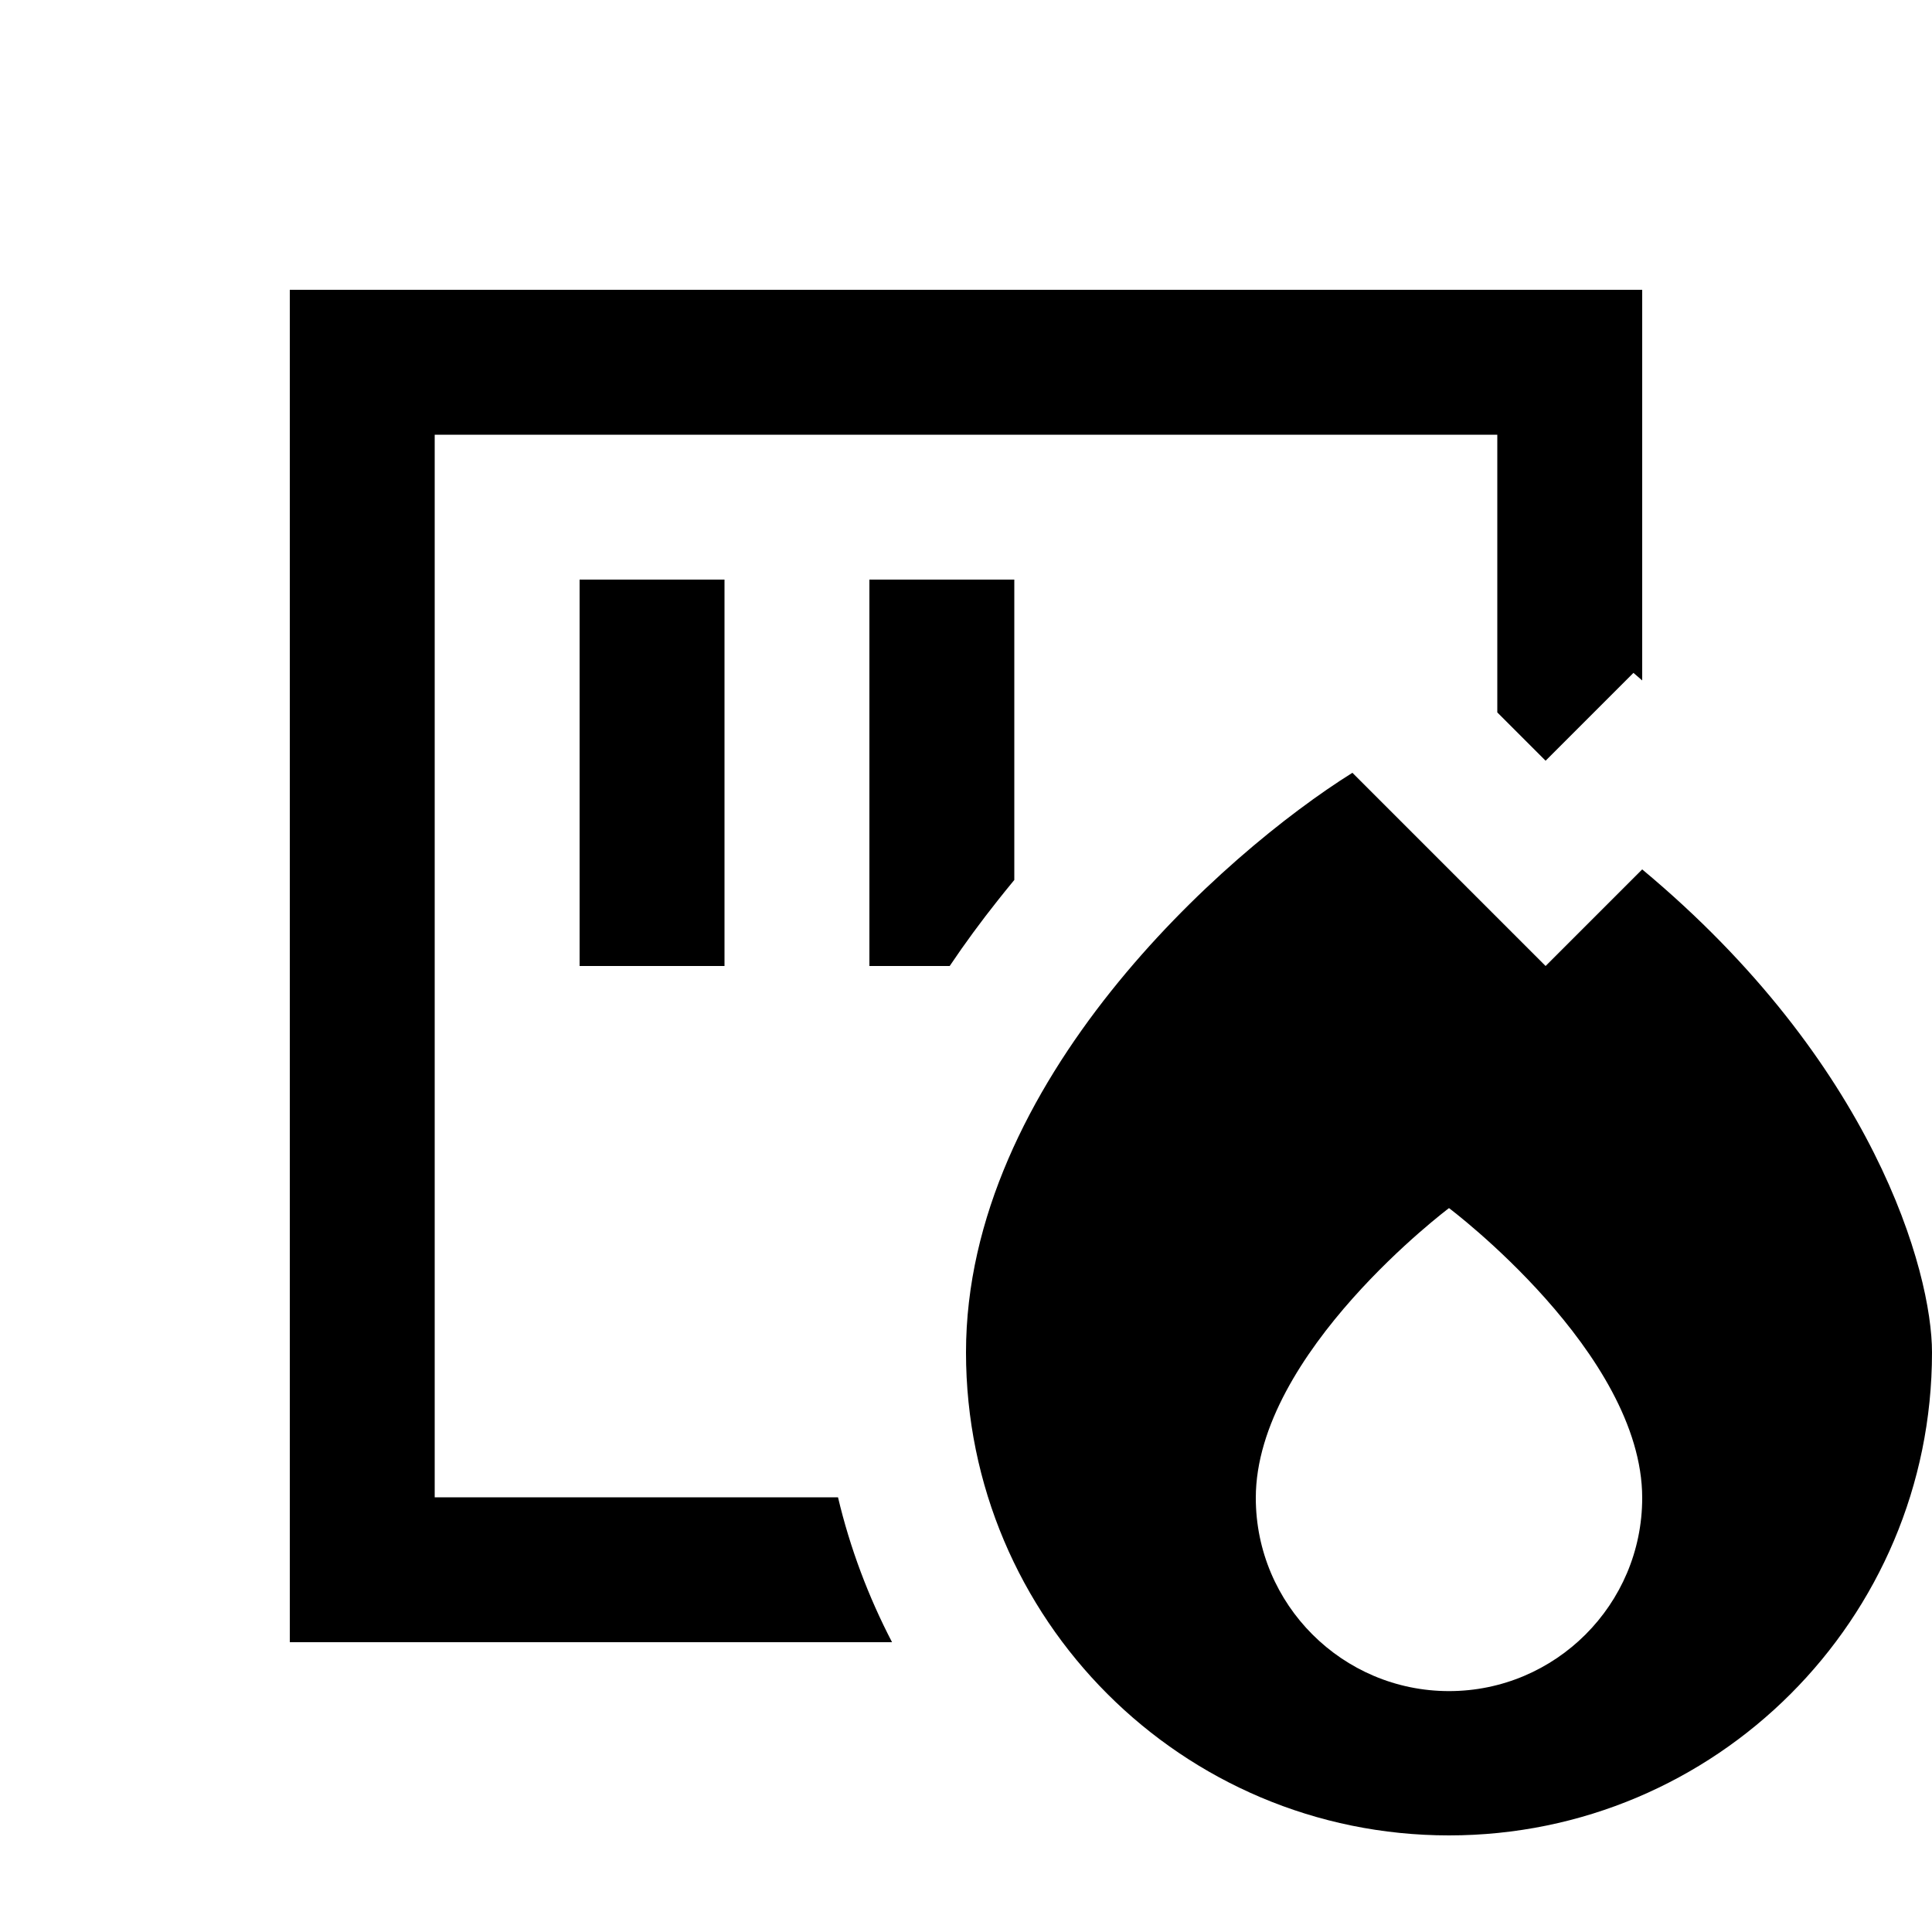 <svg xmlns="http://www.w3.org/2000/svg" viewBox="0 0 640 640"><!--! Font Awesome Pro 7.1.0 by @fontawesome - https://fontawesome.com License - https://fontawesome.com/license (Commercial License) Copyright 2025 Fonticons, Inc. --><path fill="currentColor" d="M144 144L496 144L496 236L512 252L541.1 222.9L544 225.4L544 96L96 96L96 544L295.5 544C287.7 529 281.6 512.9 277.6 496L144 496L144 144zM336 216L336 192L288 192L288 320L314.6 320C319.7 312.4 325.1 305.1 330.5 298.3C332.3 296 334.2 293.7 336 291.5L336 215.9zM240 216L240 192L192 192L192 320L240 320L240 216zM448 256C405.3 282.7 320 358.4 320 448C320 536.4 391.6 608 480 608C568.4 608 640 536.4 640 448C640 421.3 620.8 352 544 288L512 320L448 256zM544 496.2C544 531.5 515.3 560.2 480 560.2C444.7 560.2 416 531.5 416 496.2C416 448.2 480 400.2 480 400.2C480 400.2 544 448.2 544 496.2z"/></svg>
